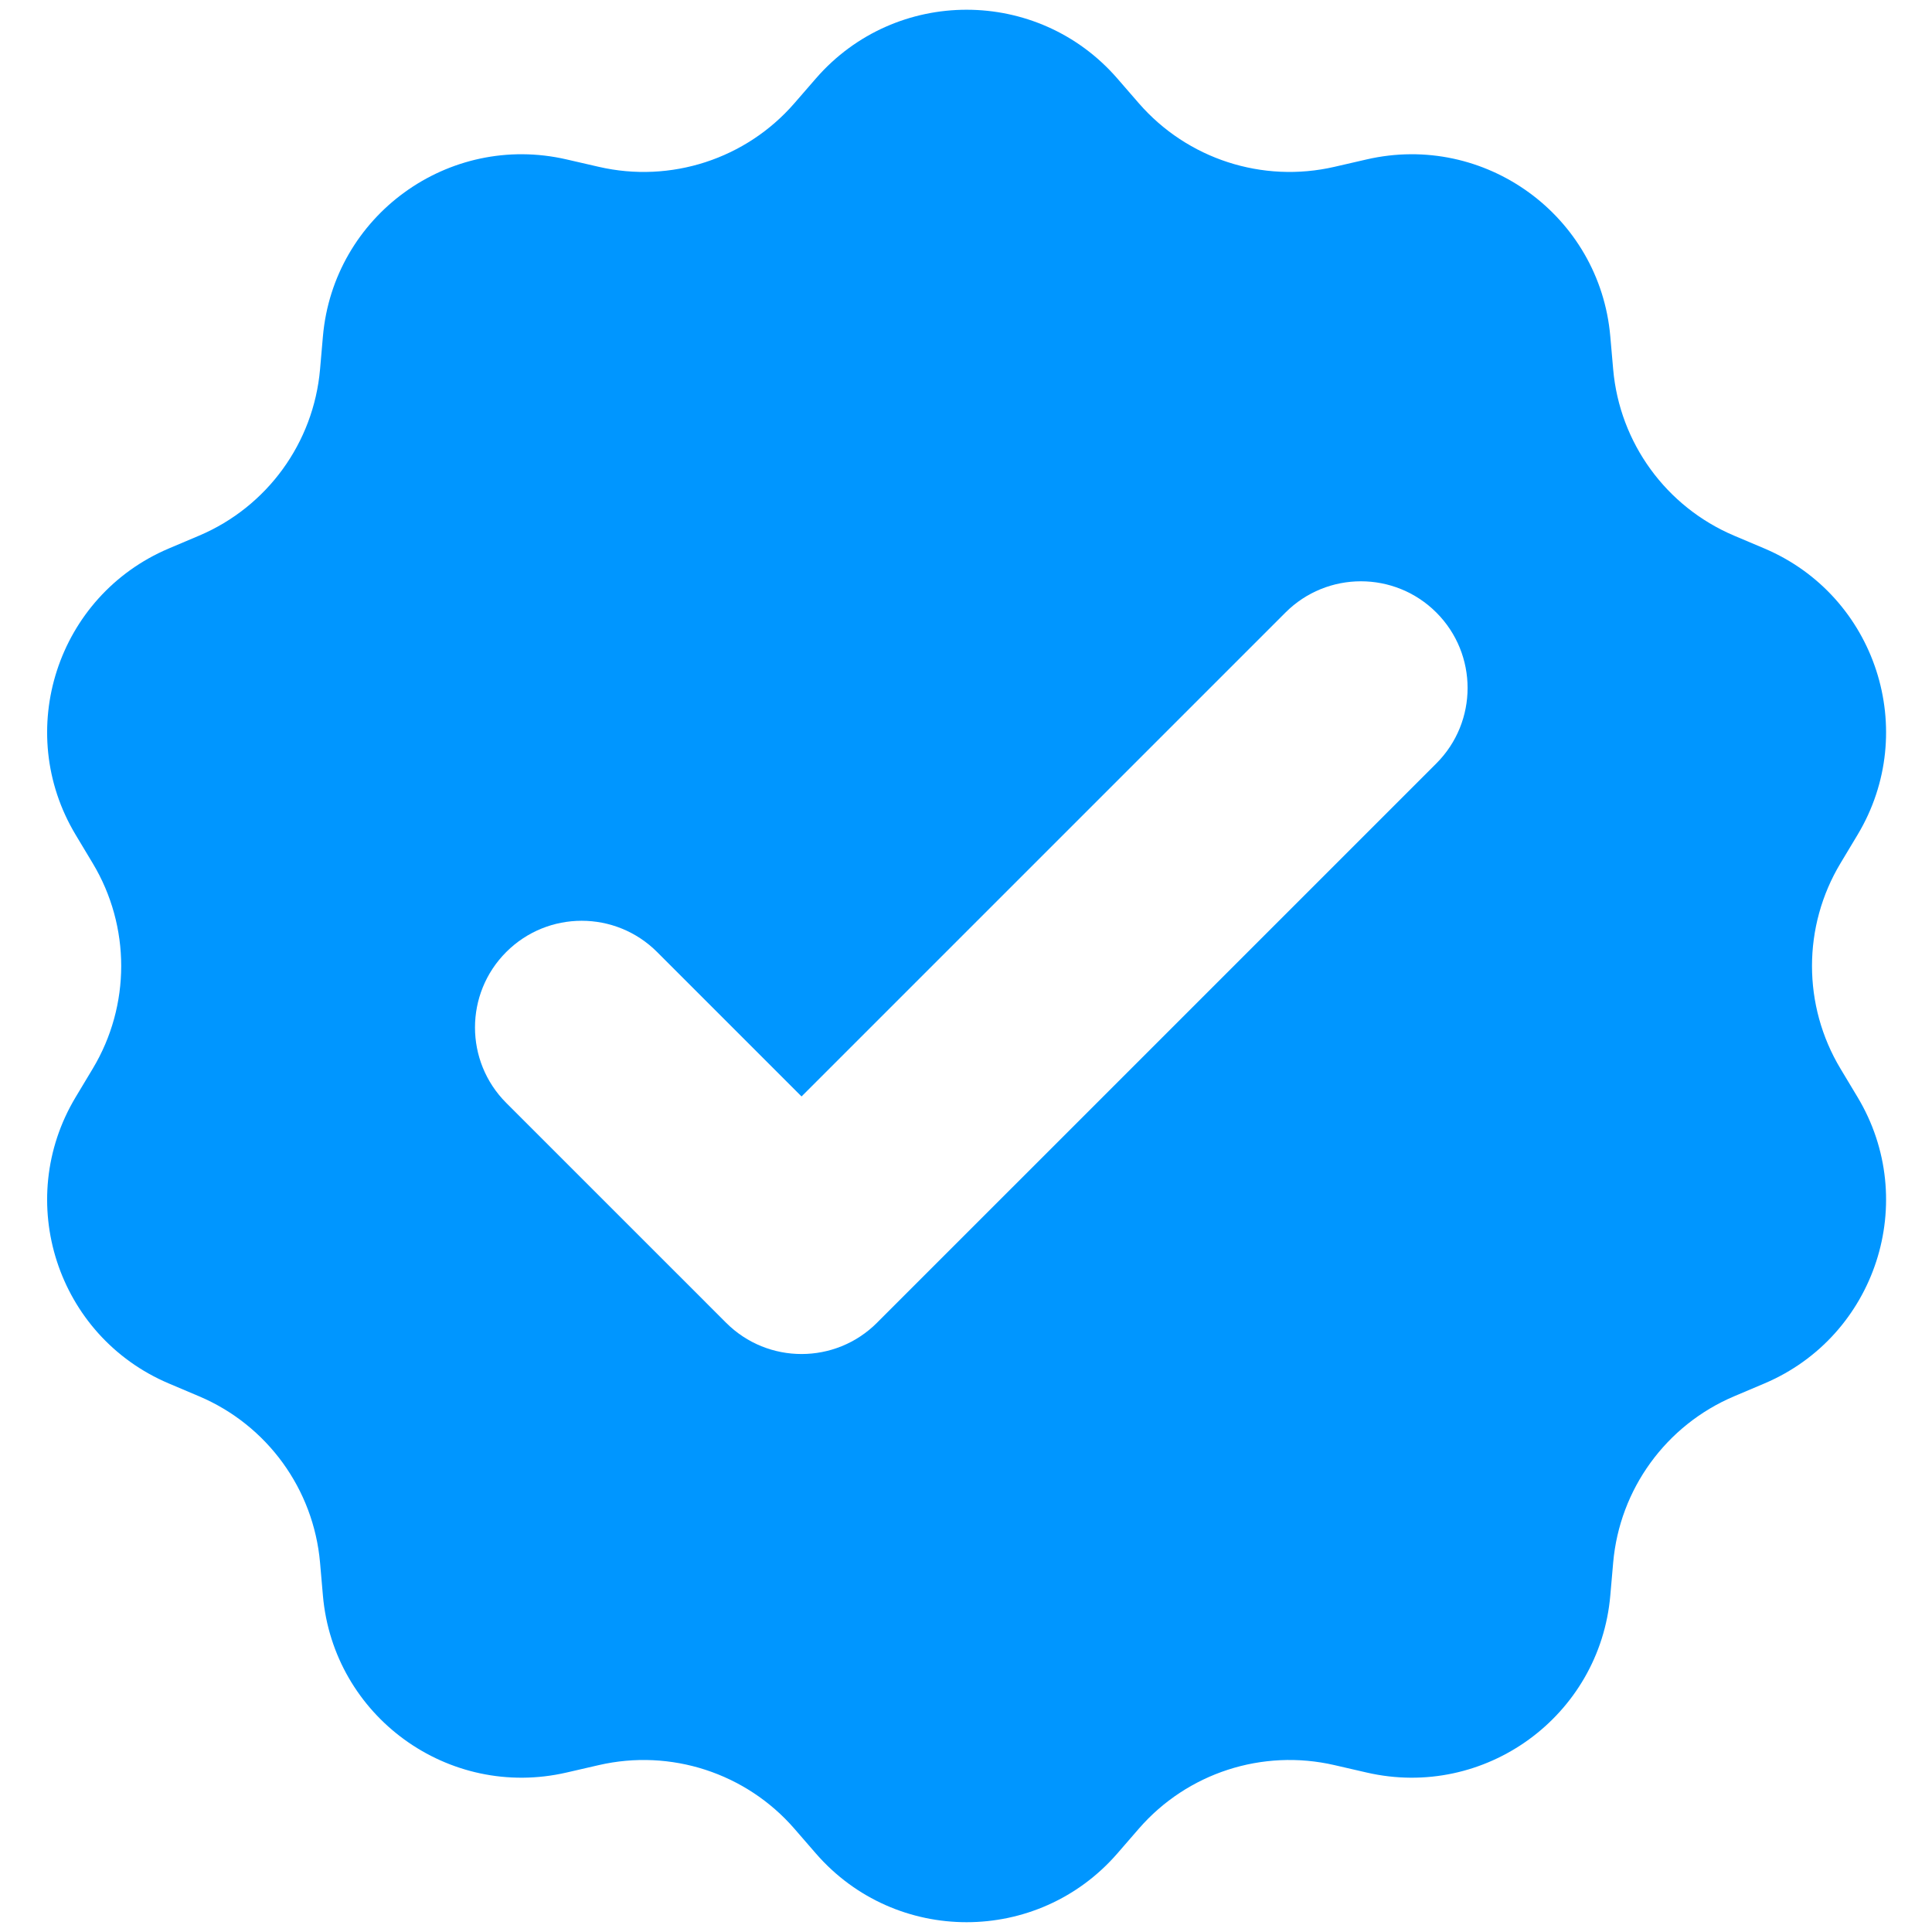 <svg xmlns="http://www.w3.org/2000/svg" xmlns:xlink="http://www.w3.org/1999/xlink" width="1024" zoomAndPan="magnify" viewBox="0 0 768 768" height="1024" preserveAspectRatio="xMidYMid meet" version="1.2"><g id="a2ccb97cf8"><rect x="0" width="768" y="0" height="768" style="fill:#ffffff;fill-opacity:1;stroke:none;"/><rect x="0" width="768" y="0" height="768" style="fill:#ffffff;fill-opacity:1;stroke:none;"/><path style=" stroke:none;fill-rule:nonzero;fill:#0096ff;fill-opacity:1;" d="M 444.109 31.145 L 452.727 41.074 C 471.969 63.195 501.852 72.91 530.445 66.32 L 543.266 63.371 C 590.238 52.535 635.938 85.73 640.117 133.723 L 641.262 146.82 C 643.824 176.031 662.289 201.449 689.289 212.91 L 701.398 218.035 C 745.762 236.863 763.215 290.566 738.391 331.879 L 731.625 343.148 C 716.523 368.285 716.523 399.691 731.625 424.832 L 738.391 436.098 C 763.215 477.391 745.762 531.117 701.398 549.941 L 689.289 555.07 C 662.289 566.527 643.824 591.949 641.262 621.156 L 640.117 634.254 C 635.918 682.25 590.215 715.445 543.266 704.609 L 530.445 701.656 C 501.875 695.066 471.969 704.758 452.727 726.902 L 444.109 736.836 C 412.477 773.195 356.004 773.195 324.371 736.836 L 315.754 726.902 C 296.512 704.781 266.629 695.066 238.035 701.656 L 225.215 704.609 C 178.242 715.445 132.543 682.25 128.363 634.254 L 127.223 621.156 C 124.656 591.949 106.191 566.527 79.195 555.07 L 67.086 549.941 C 22.719 531.117 5.266 477.414 30.09 436.098 L 36.855 424.832 C 51.957 399.691 51.957 368.285 36.855 343.148 L 30.09 331.879 C 5.266 290.586 22.719 236.863 67.086 218.035 L 79.195 212.91 C 106.191 201.449 124.656 176.031 127.223 146.82 L 128.363 133.723 C 132.566 85.73 178.266 52.535 225.215 63.371 L 238.035 66.32 C 266.605 72.91 296.512 63.219 315.754 41.074 L 324.371 31.145 C 356.004 -5.219 412.477 -5.219 444.109 31.145 Z M 444.109 31.145 "/><path style=" stroke:none;fill-rule:nonzero;fill:#ffffff;fill-opacity:1;" d="M 311.832 531.762 C 304.098 531.762 296.664 528.68 291.191 523.211 L 198.777 430.82 C 187.379 419.426 187.379 400.941 198.777 389.523 C 210.176 378.109 228.664 378.129 240.082 389.523 L 311.855 461.277 L 528.441 244.746 C 539.84 233.352 558.328 233.352 569.727 244.746 C 581.125 256.141 581.125 274.625 569.727 286.039 L 332.496 523.211 C 327.023 528.68 319.59 531.762 311.855 531.762 Z M 311.832 531.762 "/><path style=" stroke:none;fill-rule:evenodd;fill:#ffffff;fill-opacity:1;" d="M 318.625 435.859 L 510.996 243.492 C 527.551 226.934 554.41 226.934 570.969 243.492 C 587.531 260.051 587.531 286.906 570.969 303.469 L 348.836 525.598 C 348.762 525.676 348.691 525.75 348.617 525.824 C 332.055 542.383 305.195 542.383 288.641 525.824 L 280.641 517.828 L 280.645 517.824 L 201.234 438.418 C 184.68 421.859 184.68 395 201.234 378.445 C 217.797 361.883 244.652 361.883 261.211 378.445 L 318.625 435.859 "/></g></svg>